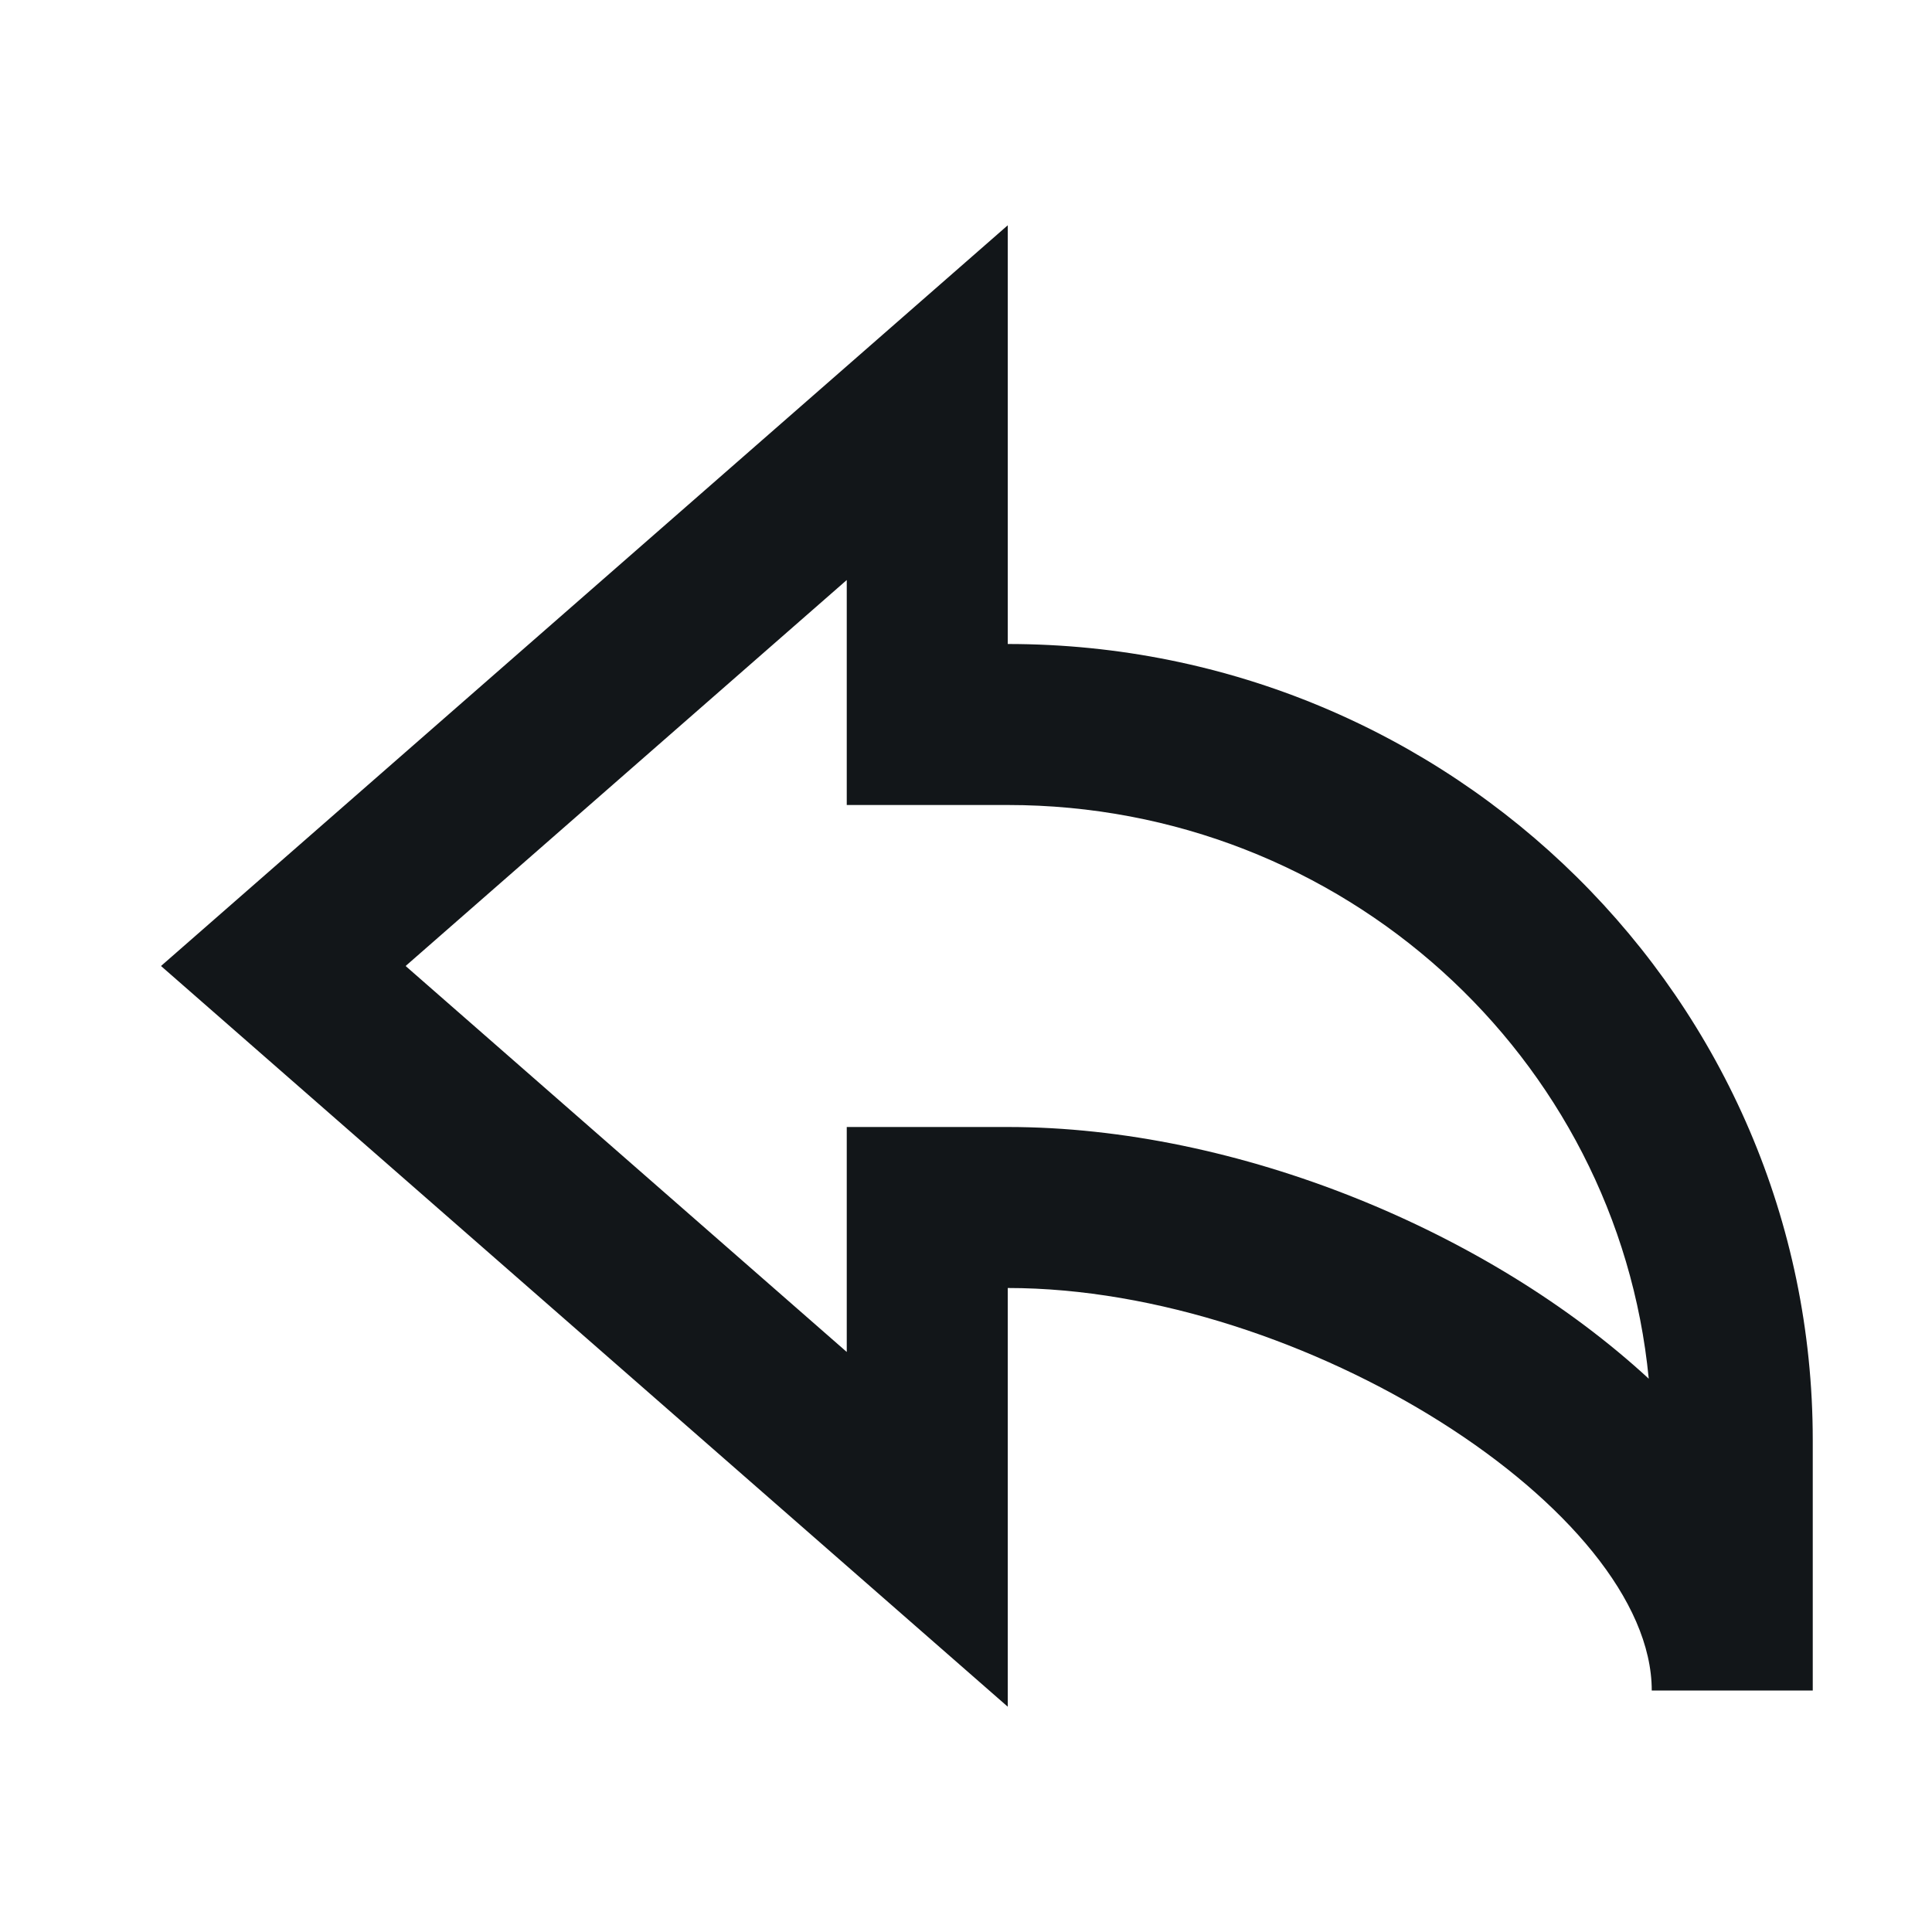 <svg width="18" height="18" viewBox="0 0 18 18" fill="none" xmlns="http://www.w3.org/2000/svg">
<path d="M15.389 15.75H16.889V13.417C16.889 9.319 13.529 6 9.389 6V2.099L1.5 9L9.389 15.901V12C12.151 12 15.389 14.082 15.389 15.75ZM9.389 10.5H7.889V12.596L3.779 9L7.889 5.404V7.5H9.389C12.509 7.5 15.07 9.847 15.361 12.845C13.875 11.475 11.534 10.5 9.389 10.5Z" fill="#121619"/>
</svg>
